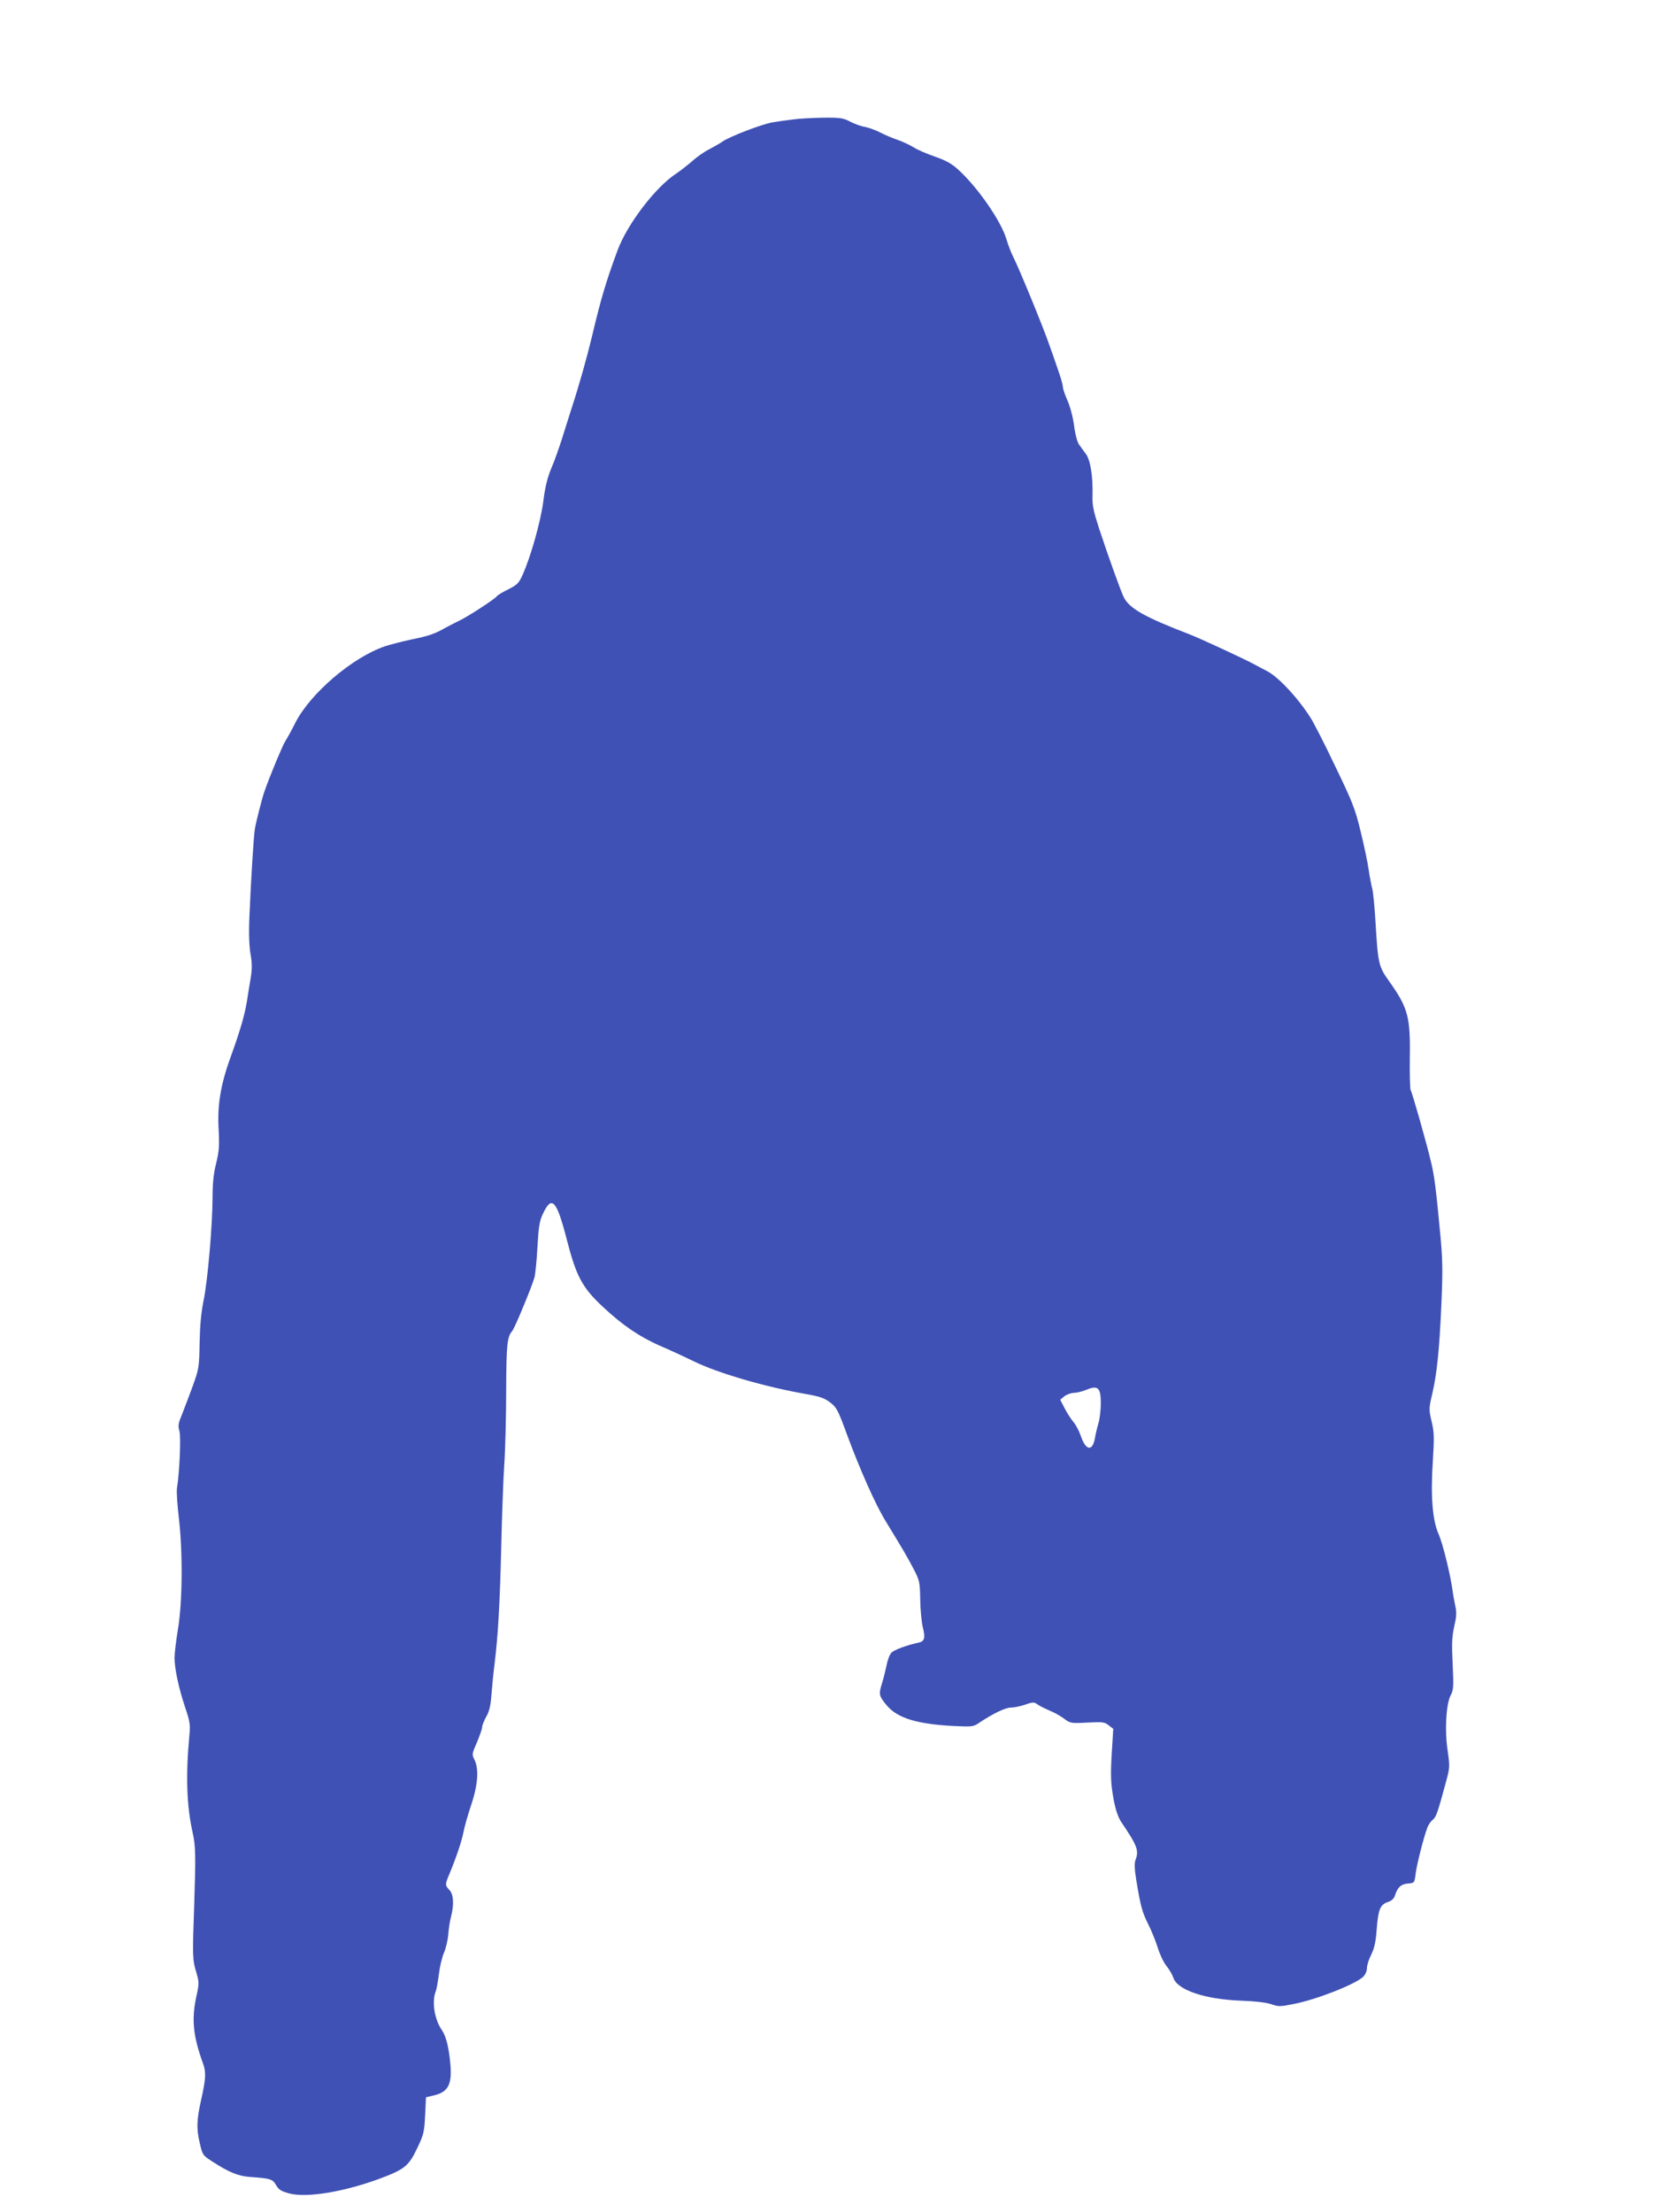 <?xml version="1.0" standalone="no"?>
<!DOCTYPE svg PUBLIC "-//W3C//DTD SVG 20010904//EN"
 "http://www.w3.org/TR/2001/REC-SVG-20010904/DTD/svg10.dtd">
<svg version="1.0" xmlns="http://www.w3.org/2000/svg"
 width="960pt" height="1280pt" viewBox="0 0 960 1280"
 preserveAspectRatio="xMidYMid meet">
<g transform="translate(0,1280) scale(0.1,-0.1)"
fill="#3f51b5" stroke="none">
<path d="M4590 12109 c-36 -4 -90 -12 -120 -17 -60 -10 -248 -82 -289 -111
-14 -10 -49 -30 -76 -44 -28 -14 -73 -45 -100 -70 -28 -24 -68 -55 -90 -70
-120 -77 -286 -294 -342 -447 -66 -178 -97 -283 -147 -495 -30 -124 -73 -278
-116 -410 -17 -55 -45 -140 -60 -190 -16 -49 -42 -124 -60 -165 -22 -53 -36
-109 -46 -190 -15 -116 -71 -316 -119 -424 -22 -50 -31 -59 -84 -86 -33 -16
-62 -34 -66 -40 -9 -14 -161 -114 -215 -140 -25 -12 -61 -31 -80 -41 -65 -37
-97 -48 -199 -69 -56 -12 -126 -30 -155 -40 -187 -64 -429 -271 -516 -440 -23
-47 -51 -96 -60 -110 -14 -21 -88 -198 -120 -290 -13 -37 -47 -169 -55 -215
-7 -43 -22 -277 -32 -514 -4 -96 -1 -167 7 -213 9 -52 9 -85 1 -134 -6 -35
-16 -97 -22 -137 -13 -79 -39 -170 -93 -319 -59 -161 -79 -282 -71 -419 5 -99
3 -129 -14 -199 -15 -59 -21 -115 -21 -193 0 -163 -28 -487 -52 -602 -14 -69
-21 -145 -23 -245 -2 -138 -4 -150 -38 -245 -20 -55 -48 -129 -62 -164 -23
-55 -26 -70 -17 -100 10 -34 1 -239 -14 -332 -3 -20 2 -98 11 -173 23 -195 21
-485 -5 -641 -11 -66 -20 -141 -20 -167 0 -62 23 -172 61 -286 27 -80 31 -101
25 -160 -22 -238 -16 -412 19 -567 17 -75 18 -133 9 -410 -11 -306 -10 -325
11 -394 17 -59 18 -65 2 -139 -30 -136 -20 -232 38 -392 18 -49 16 -88 -10
-205 -27 -118 -29 -170 -10 -251 17 -74 18 -75 74 -111 96 -62 148 -84 219
-89 120 -9 129 -12 150 -48 16 -27 30 -35 78 -48 100 -25 308 9 507 81 156 57
181 76 230 179 39 81 42 95 47 192 l5 105 50 12 c81 20 103 67 90 191 -9 92
-25 152 -47 184 -44 63 -60 164 -37 225 6 15 14 62 19 103 5 41 18 96 29 121
11 25 22 73 25 105 2 32 9 79 16 104 18 71 15 128 -9 154 -26 27 -26 32 -3 87
39 93 71 186 83 244 6 33 27 106 46 163 39 116 45 209 18 261 -15 30 -14 34
15 100 16 38 30 78 30 88 0 10 11 36 23 59 18 30 26 64 31 130 4 49 11 125 17
169 20 162 31 338 39 665 4 184 12 407 18 495 6 88 11 283 11 432 1 267 6 309
36 343 14 17 113 255 128 310 5 19 13 98 17 175 6 109 12 150 29 186 53 117
81 89 141 -144 54 -211 90 -278 207 -387 114 -107 211 -173 328 -225 61 -26
149 -67 198 -91 141 -69 415 -149 651 -190 79 -14 106 -23 139 -48 38 -29 46
-44 98 -186 73 -198 164 -404 223 -500 105 -172 126 -208 162 -277 36 -69 37
-76 39 -180 1 -59 8 -131 15 -159 16 -62 10 -82 -27 -89 -62 -13 -139 -41
-154 -57 -10 -9 -23 -42 -29 -75 -7 -32 -18 -78 -26 -102 -20 -64 -18 -74 26
-127 62 -75 175 -110 393 -121 103 -5 110 -4 145 20 81 54 151 87 183 87 19 0
56 8 82 17 38 14 51 15 65 5 18 -13 36 -22 92 -47 19 -8 51 -27 70 -41 33 -25
39 -26 132 -21 88 5 100 3 124 -16 l26 -20 -7 -113 c-10 -159 -8 -203 10 -300
11 -57 25 -99 43 -126 94 -139 104 -165 82 -222 -6 -17 -5 -53 5 -113 25 -153
34 -186 70 -258 19 -38 44 -100 55 -136 11 -36 33 -83 49 -103 17 -21 35 -52
41 -70 23 -70 181 -124 390 -132 83 -3 152 -11 178 -21 40 -14 51 -14 129 2
130 25 354 113 401 157 13 13 22 33 22 51 0 16 11 51 25 78 18 37 26 73 31
142 9 118 20 146 63 161 25 8 37 20 44 41 14 45 35 64 76 67 36 3 36 3 43 59
7 53 45 204 68 266 6 15 20 35 30 43 20 15 29 41 76 215 24 87 24 93 11 185
-18 119 -9 269 17 320 17 31 18 50 12 181 -6 118 -4 160 9 218 13 56 15 82 6
119 -5 26 -13 67 -16 92 -12 88 -57 273 -81 325 -35 80 -46 218 -33 417 9 142
8 172 -7 234 -16 69 -16 75 4 160 27 117 41 249 53 524 8 184 7 255 -6 390
-24 261 -35 350 -55 430 -27 113 -108 398 -117 412 -4 7 -6 92 -5 188 4 237
-11 290 -120 443 -60 84 -64 100 -78 334 -5 90 -14 180 -19 200 -6 21 -15 70
-21 110 -5 39 -26 138 -46 220 -32 133 -47 171 -147 378 -60 127 -125 253
-142 280 -75 118 -189 240 -255 273 -25 13 -56 29 -70 37 -65 35 -304 146
-375 174 -260 100 -347 149 -381 213 -17 33 -90 236 -145 403 -31 96 -39 133
-37 185 3 114 -12 207 -38 243 -13 17 -31 42 -40 55 -10 13 -23 62 -29 112 -7
51 -24 112 -39 145 -14 32 -26 67 -26 79 0 11 -14 59 -31 106 -16 47 -38 110
-49 140 -35 101 -174 440 -208 506 -11 22 -28 66 -38 99 -30 105 -169 305
-282 406 -35 32 -71 52 -133 73 -46 16 -102 40 -123 54 -21 13 -62 32 -90 42
-28 9 -74 29 -102 43 -27 14 -68 29 -90 33 -21 3 -59 17 -84 30 -40 21 -57 24
-155 23 -60 -1 -139 -5 -175 -10z m1780 -7429 c0 -36 -6 -89 -14 -116 -8 -27
-17 -65 -20 -85 -14 -79 -53 -73 -82 13 -9 27 -28 64 -43 81 -15 18 -38 54
-51 80 l-25 48 24 20 c13 10 37 19 55 20 17 0 51 8 76 19 64 26 80 10 80 -80z"/>
</g>
</svg>
